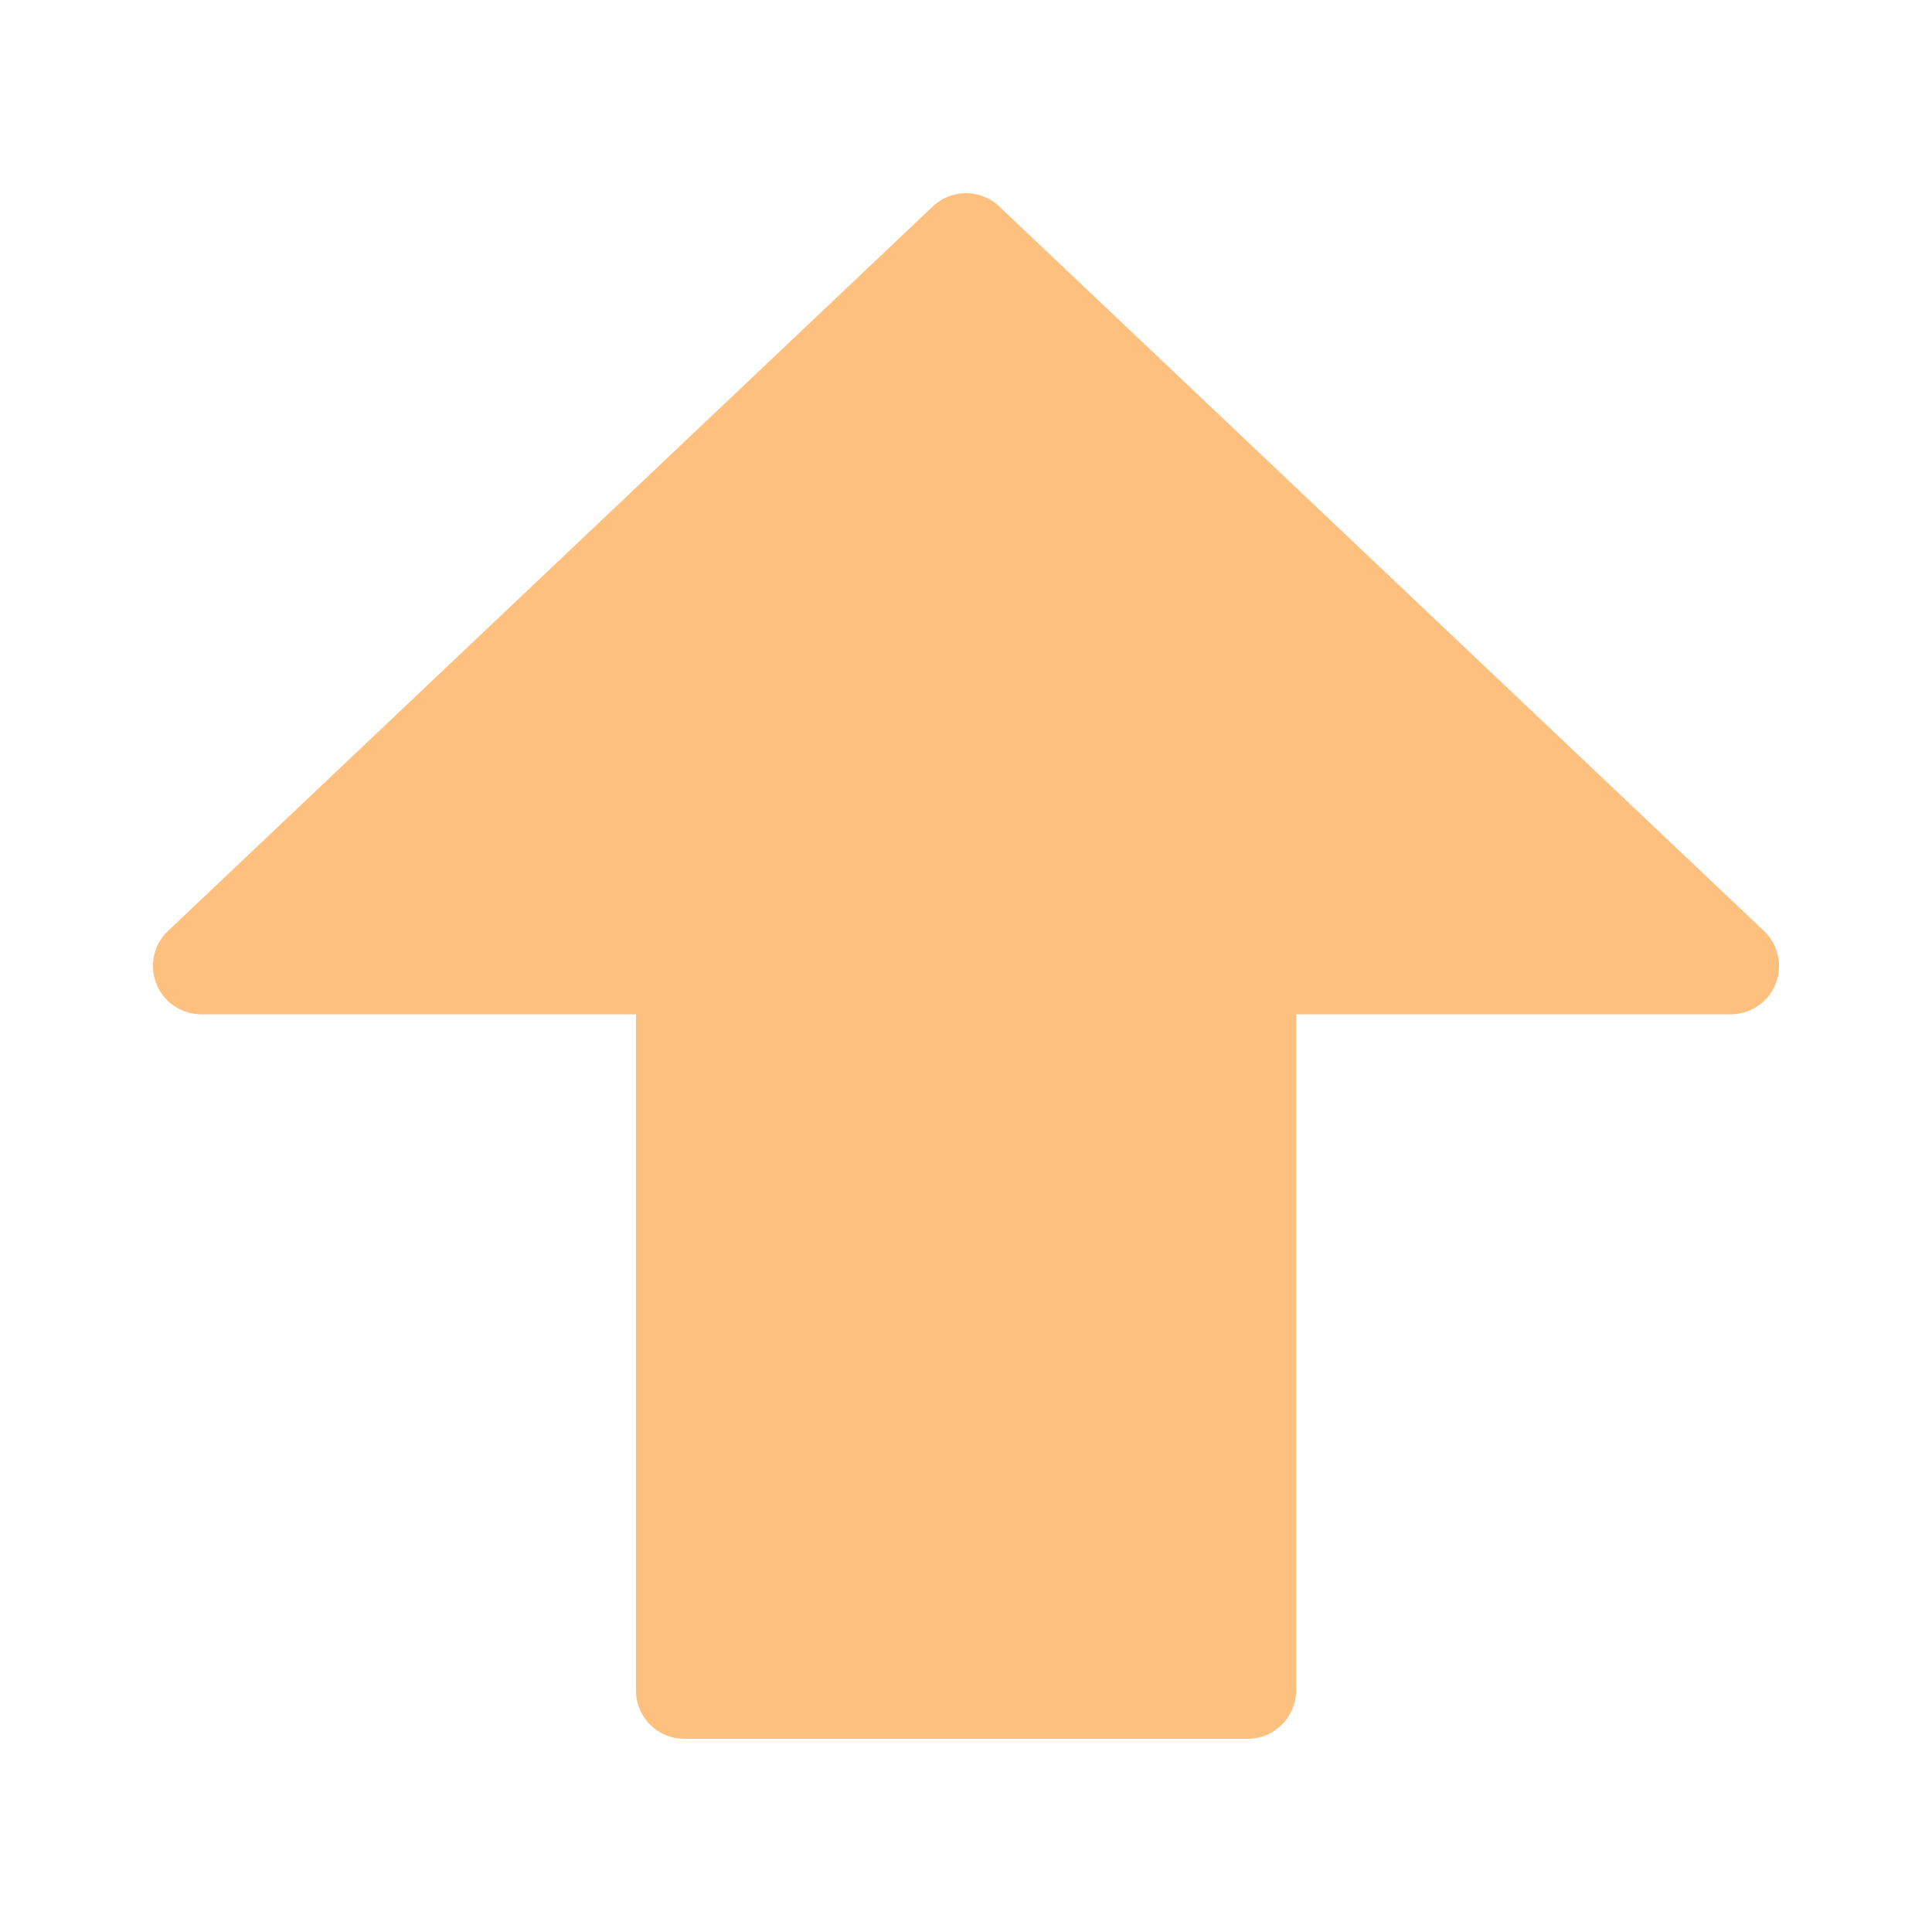 <svg width="40" height="40" viewBox="0 0 40 40" fill="none" xmlns="http://www.w3.org/2000/svg">
<path d="M4.167 20L20 5L35.833 20H25.833V35H14.167V20H4.167Z" fill="#FEC07E" stroke="#FEC07E" stroke-width="2" stroke-linecap="round" stroke-linejoin="round"/>
</svg>
